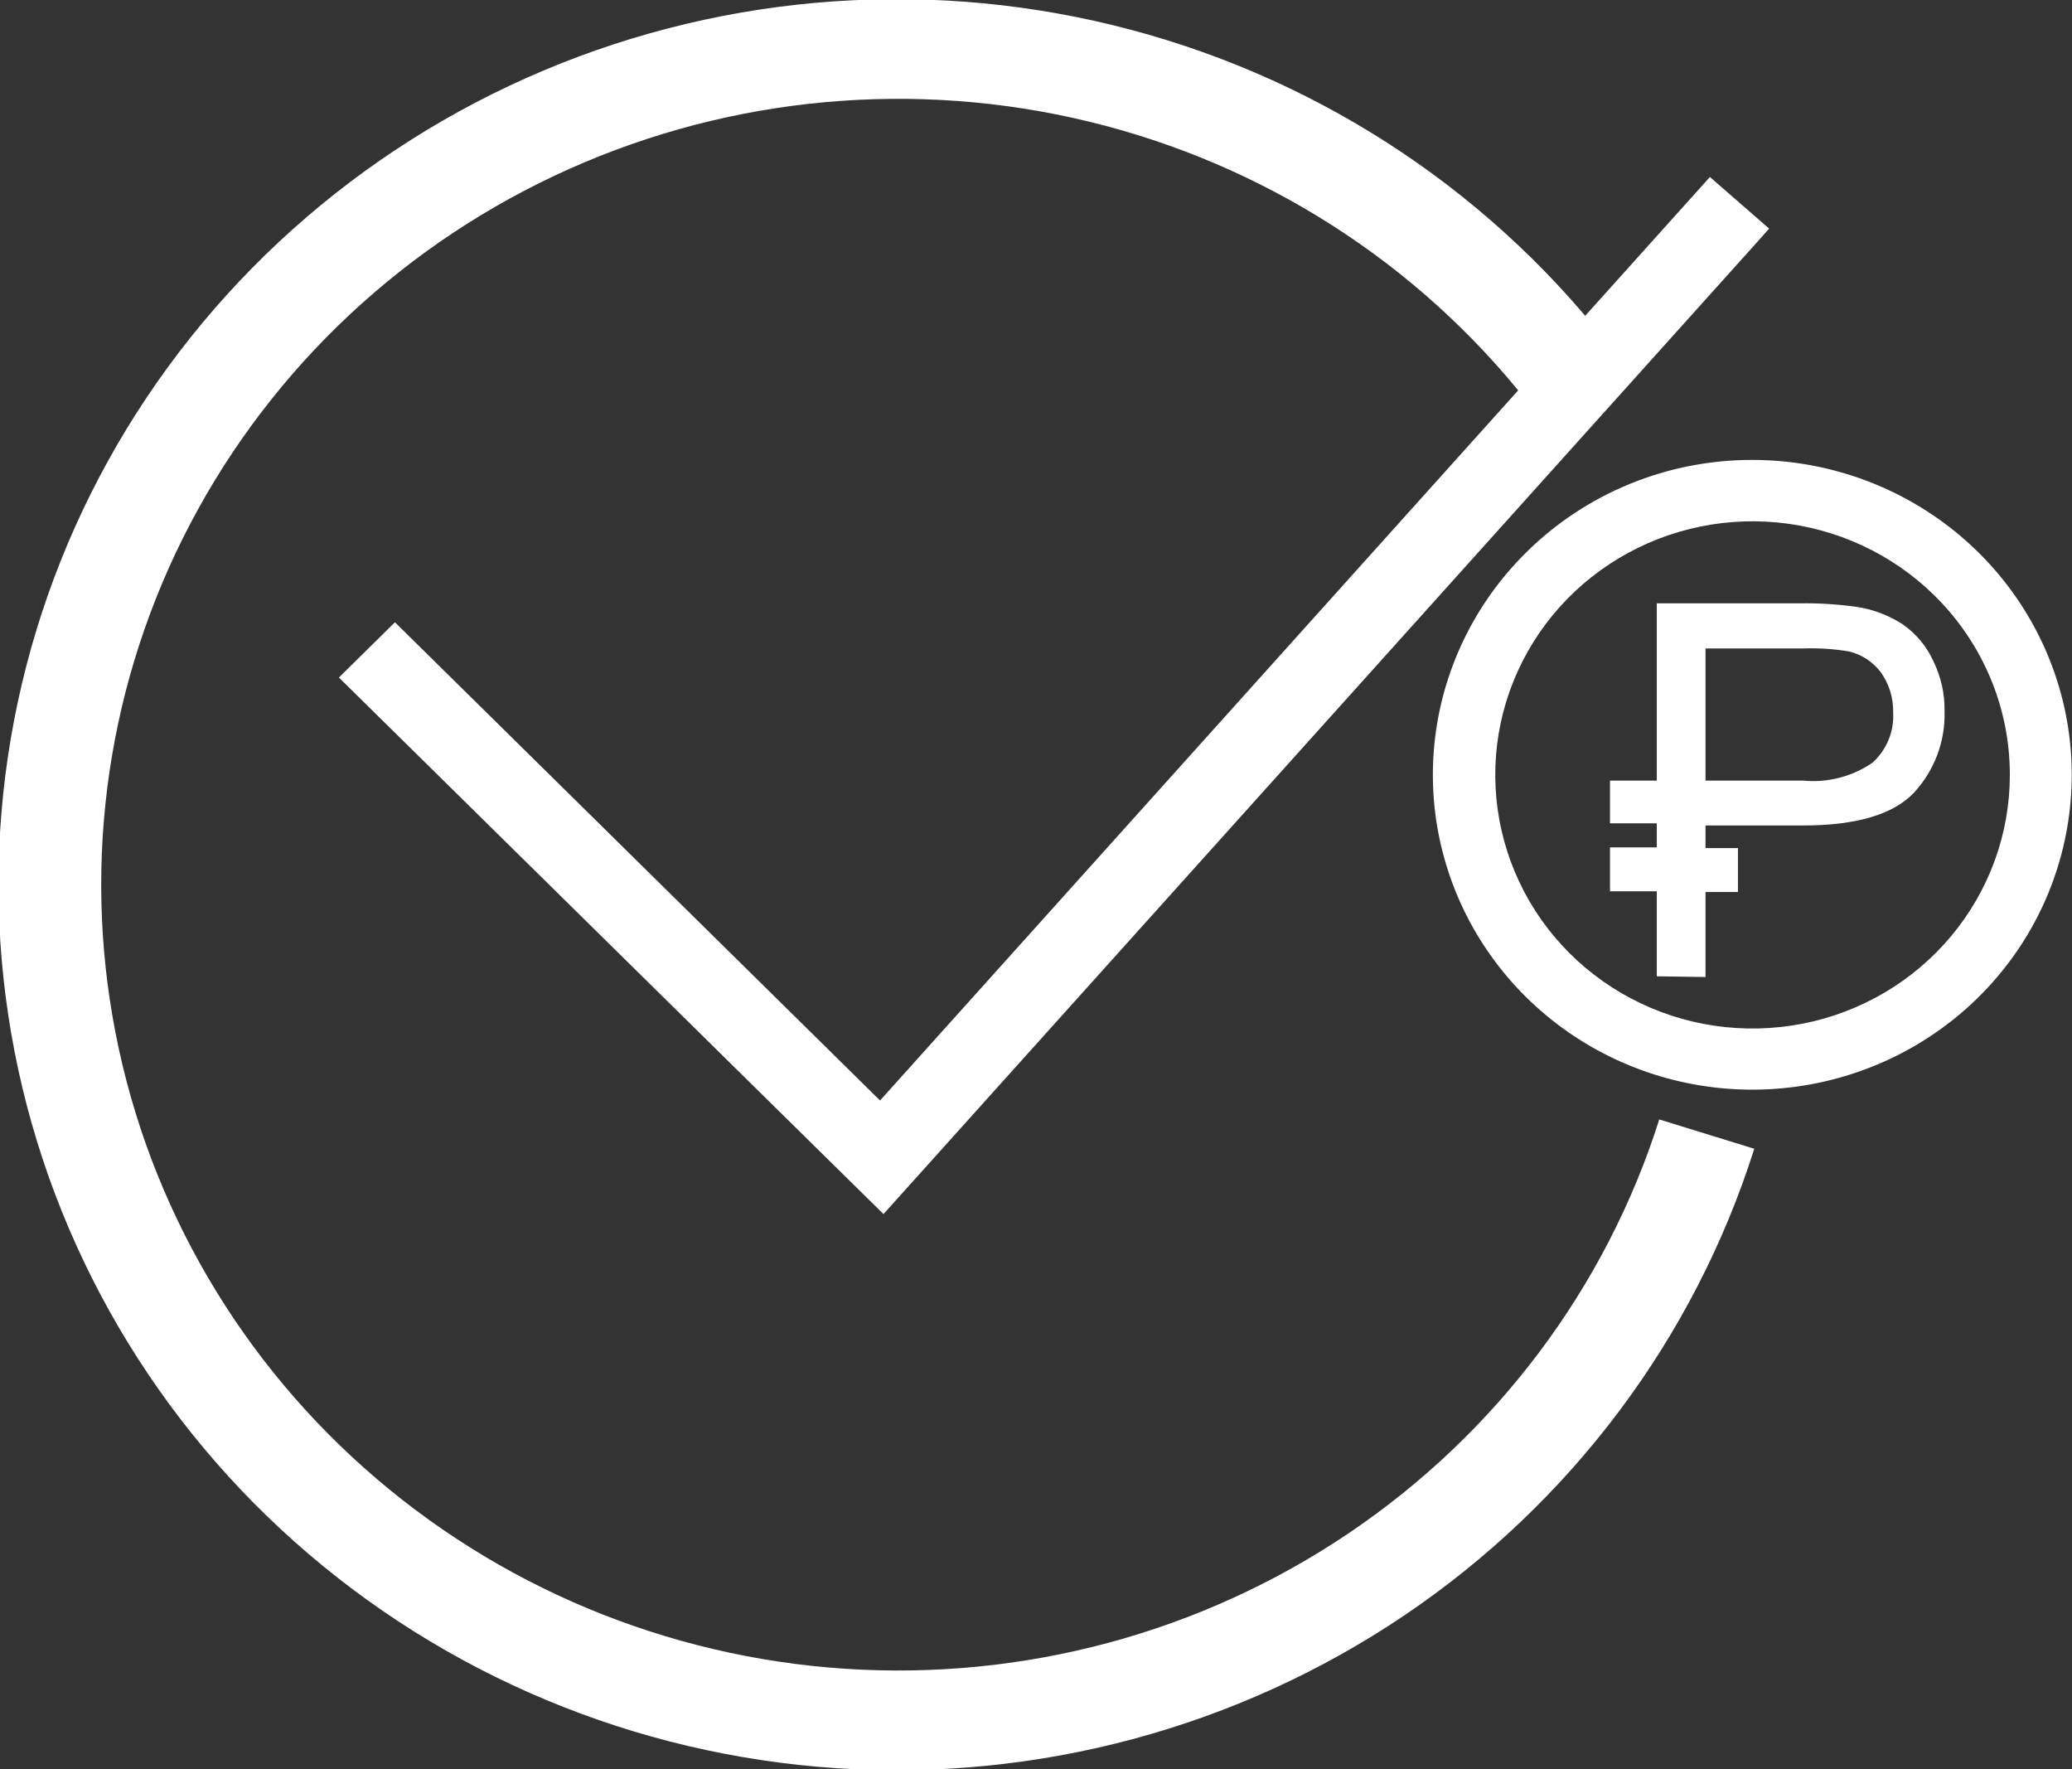 <?xml version="1.0" encoding="UTF-8"?> <svg xmlns="http://www.w3.org/2000/svg" width="41" height="35" viewBox="0 0 41 35" fill="none"><rect x="0" y="0" width="41" height="35" fill="#333333" stroke="none"/> <g id="newAsset_1 6" clip-path="url(#clip0_112_1892)"> <g id="Layer 2"> <g id="Layer 1"> <g id="Ð¡Ð»Ð¾Ð¹_1"> <g id="249758536"> <path id="252156392" fill-rule="evenodd" clip-rule="evenodd" d="M34.674 9.099C36.136 9.099 37.553 9.599 38.683 10.513C39.813 11.427 40.587 12.698 40.873 14.111C41.159 15.525 40.938 16.992 40.25 18.263C39.561 19.534 38.447 20.53 37.096 21.082C35.746 21.634 34.243 21.708 32.844 21.291C31.444 20.874 30.235 19.991 29.422 18.794C28.608 17.596 28.241 16.158 28.383 14.724C28.525 13.29 29.167 11.949 30.2 10.929C30.786 10.348 31.484 9.887 32.252 9.573C33.019 9.259 33.843 9.098 34.674 9.099ZM38.276 11.779C37.442 10.959 36.346 10.45 35.174 10.337C34.002 10.224 32.827 10.515 31.848 11.16C30.869 11.805 30.148 12.765 29.806 13.876C29.465 14.986 29.525 16.179 29.976 17.252C30.426 18.324 31.24 19.209 32.279 19.756C33.317 20.303 34.516 20.478 35.671 20.252C36.826 20.026 37.866 19.412 38.613 18.515C39.361 17.618 39.77 16.494 39.77 15.333C39.771 14.673 39.64 14.019 39.383 13.409C39.127 12.799 38.75 12.245 38.276 11.779Z" fill="white"></path> <path id="252135272" fill-rule="evenodd" clip-rule="evenodd" d="M34.713 22.727C33.522 26.483 31.083 29.735 27.789 31.958C24.494 34.181 20.536 35.246 16.552 34.982C12.568 34.718 8.791 33.139 5.828 30.501C2.865 27.863 0.89 24.318 0.221 20.439C-0.448 16.559 0.228 12.571 2.139 9.116C4.051 5.661 7.087 2.941 10.758 1.394C14.43 -0.153 18.523 -0.436 22.378 0.589C26.233 1.614 29.625 3.889 32.008 7.047L32.167 7.256L30.581 8.415L30.422 8.206C28.304 5.408 25.292 3.394 21.871 2.488C18.451 1.582 14.82 1.837 11.564 3.212C8.308 4.587 5.617 7.002 3.923 10.068C2.229 13.134 1.632 16.673 2.227 20.114C2.822 23.556 4.575 26.7 7.204 29.04C9.832 31.38 13.183 32.78 16.717 33.014C20.251 33.249 23.763 32.305 26.686 30.334C29.61 28.362 31.775 25.479 32.833 22.147L34.713 22.727Z" fill="white"></path> <path id="252137864" fill-rule="evenodd" clip-rule="evenodd" d="M34.399 15.443H33.748V12.829H35.677C35.987 12.818 36.297 12.838 36.602 12.891C36.85 12.955 37.068 13.101 37.22 13.304C37.384 13.537 37.468 13.815 37.461 14.098C37.471 14.282 37.441 14.466 37.37 14.637C37.3 14.807 37.193 14.961 37.056 15.086C36.655 15.364 36.165 15.491 35.677 15.443H34.399ZM32.784 19.315V17.633H31.858V16.764H32.784V16.288H31.858V15.443H32.784V11.936H35.605C35.985 11.93 36.365 11.954 36.742 12.007C37.068 12.056 37.379 12.175 37.654 12.354C37.913 12.536 38.119 12.782 38.251 13.067C38.406 13.379 38.484 13.722 38.478 14.069C38.496 14.663 38.28 15.24 37.875 15.68C37.465 16.113 36.737 16.331 35.677 16.331H33.748V16.778H34.39V17.647H33.748V19.329L32.784 19.315Z" fill="white"></path> <path id="252127160" fill-rule="evenodd" clip-rule="evenodd" d="M17.414 21.772L33.835 3.502L35.007 4.523L34.718 4.847L17.482 24.019L16.893 23.439L6.706 13.404L7.815 12.311L17.414 21.772Z" fill="white"></path> </g> </g> </g> </g> </g> <defs> <clipPath id="clip0_112_1892"> <rect width="41" height="35" fill="white"></rect> </clipPath> </defs> </svg> 